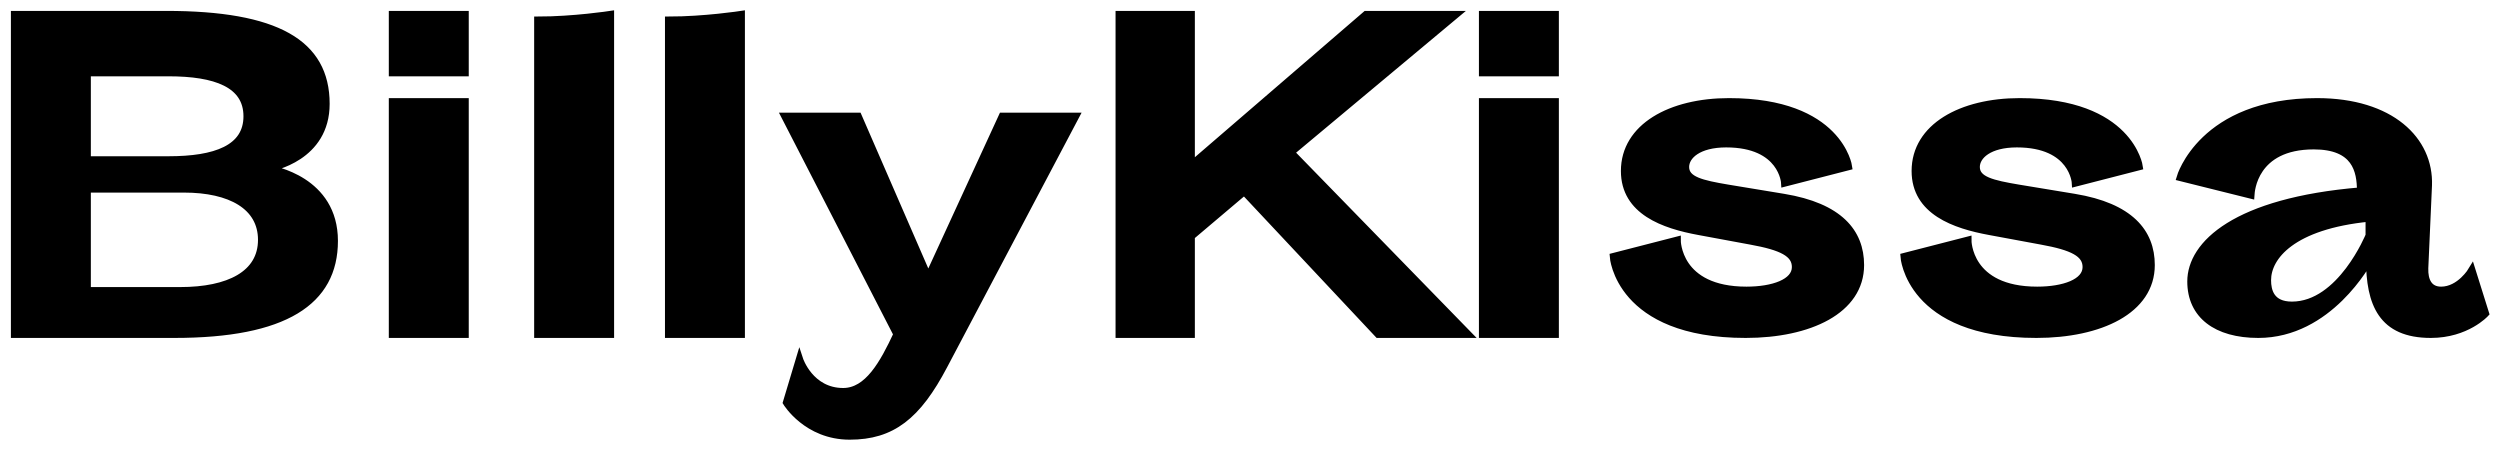 <?xml version="1.0" encoding="UTF-8"?>
<svg width="172px" height="31px" viewBox="0 0 172 31" version="1.1" xmlns="http://www.w3.org/2000/svg" xmlns:xlink="http://www.w3.org/1999/xlink">
    <title>BillyKissa-logo</title>
    <g id="Page-1" stroke="none" stroke-width="1" fill="none" fill-rule="evenodd">
        <g id="Desktop-HD" transform="translate(-82, -75)" fill="#000000" fill-rule="nonzero" stroke="#000000" stroke-width="0.5">
            <g id="Header" transform="translate(83, 0)">
                <path d="M11,98 C18.58,98 22,95.763 22,91.573 C22,87.382 17.782,86.646 17.383,86.589 C17.754,86.533 21.43,85.825 21.43,82.144 C21.43,77.954 18.01,76 10.43,76 L0,76 L0,98 L11,98 Z M10.599,86 L5,86 L5,80 L10.599,80 C13.823,80 16,80.778 16,83 C16,85.222 13.823,86 10.599,86 Z M11.396,95 L5,95 L5,88 L11.66,88 C14.858,88 17,89.186 17,91.5 C17,93.873 14.741,95 11.396,95 Z M31,80 L31,76 L26,76 L26,80 L31,80 Z M31,98 L31,82 L26,82 L26,98 L31,98 Z M41,98 L41,76 C41,76 38.455,76.389 36,76.389 L36,98 L41,98 Z M50,98 L50,76 C50,76 47.455,76.389 45,76.389 L45,98 L50,98 Z M57.457,105 C60.354,105 62.109,103.639 63.947,100.139 L73,83 L67.958,83 L62.861,94.083 L58.042,83 L53,83 L60.716,98 C59.769,100.028 58.71,101.944 57.011,101.944 C54.727,101.944 54.003,99.722 54.003,99.722 L53.111,102.694 C53.111,102.694 54.504,105 57.457,105 Z M80.956,98 L80.956,91.261 L84.603,88.175 L93.819,98 L100,98 L87.805,85.485 L99.165,76 L92.984,76 L80.956,86.363 L80.956,76 L76,76 L76,98 L80.956,98 Z M106,80 L106,76 L101,76 L101,80 L106,80 Z M106,98 L106,82 L101,82 L101,98 L106,98 Z M119.103,98 C123.49,98 127,96.348 127,93.236 C127,90.978 125.547,89.215 121.708,88.582 L117.869,87.948 C116.087,87.645 114.963,87.398 114.963,86.489 C114.963,85.718 115.84,84.892 117.76,84.892 C121.653,84.892 121.79,87.59 121.79,87.59 L126.177,86.461 C126.177,86.461 125.547,82 117.952,82 C113.948,82 110.768,83.735 110.768,86.764 C110.768,89.546 113.482,90.482 115.895,90.923 L119.46,91.583 C121.598,91.969 122.531,92.437 122.531,93.373 C122.531,94.448 120.968,94.971 119.158,94.971 C114.36,94.971 114.387,91.528 114.387,91.528 L110,92.657 C110,92.657 110.356,98 119.103,98 Z M139.103,98 C143.49,98 147,96.348 147,93.236 C147,90.978 145.547,89.215 141.708,88.582 L137.869,87.948 C136.087,87.645 134.963,87.398 134.963,86.489 C134.963,85.718 135.84,84.892 137.76,84.892 C141.653,84.892 141.79,87.59 141.79,87.59 L146.177,86.461 C146.177,86.461 145.547,82 137.952,82 C133.948,82 130.768,83.735 130.768,86.764 C130.768,89.546 133.482,90.482 135.895,90.923 L139.46,91.583 C141.598,91.969 142.531,92.437 142.531,93.373 C142.531,94.448 140.968,94.971 139.158,94.971 C134.36,94.971 134.387,91.528 134.387,91.528 L130,92.657 C130,92.657 130.356,98 139.103,98 Z M166.241,98 C168.7,98 170,96.568 170,96.568 L169.067,93.594 C169.067,93.594 168.248,94.971 166.948,94.971 C166.1,94.971 165.789,94.31 165.817,93.456 L166.071,87.756 C166.184,84.644 163.499,82 158.412,82 C150.498,82 149,87.205 149,87.205 L153.861,88.417 L153.862,88.403 C153.869,88.17 154.049,85.029 158.186,85.029 C161.069,85.029 161.408,86.737 161.408,88.141 C152.816,88.857 149.735,91.804 149.735,94.365 C149.735,96.678 151.487,98 154.37,98 C159.231,98 161.888,93.071 162.03,92.823 C162.03,95.907 162.878,98 166.241,98 Z M156.685,96 C155.232,96 155,95.015 155,94.277 C155,92.646 156.714,90.523 162,90 L162,91.2 C162,91.2 160.054,96 156.685,96 Z" id="BillyKissa-logo"></path>
            </g>
        </g>
    </g>
</svg>